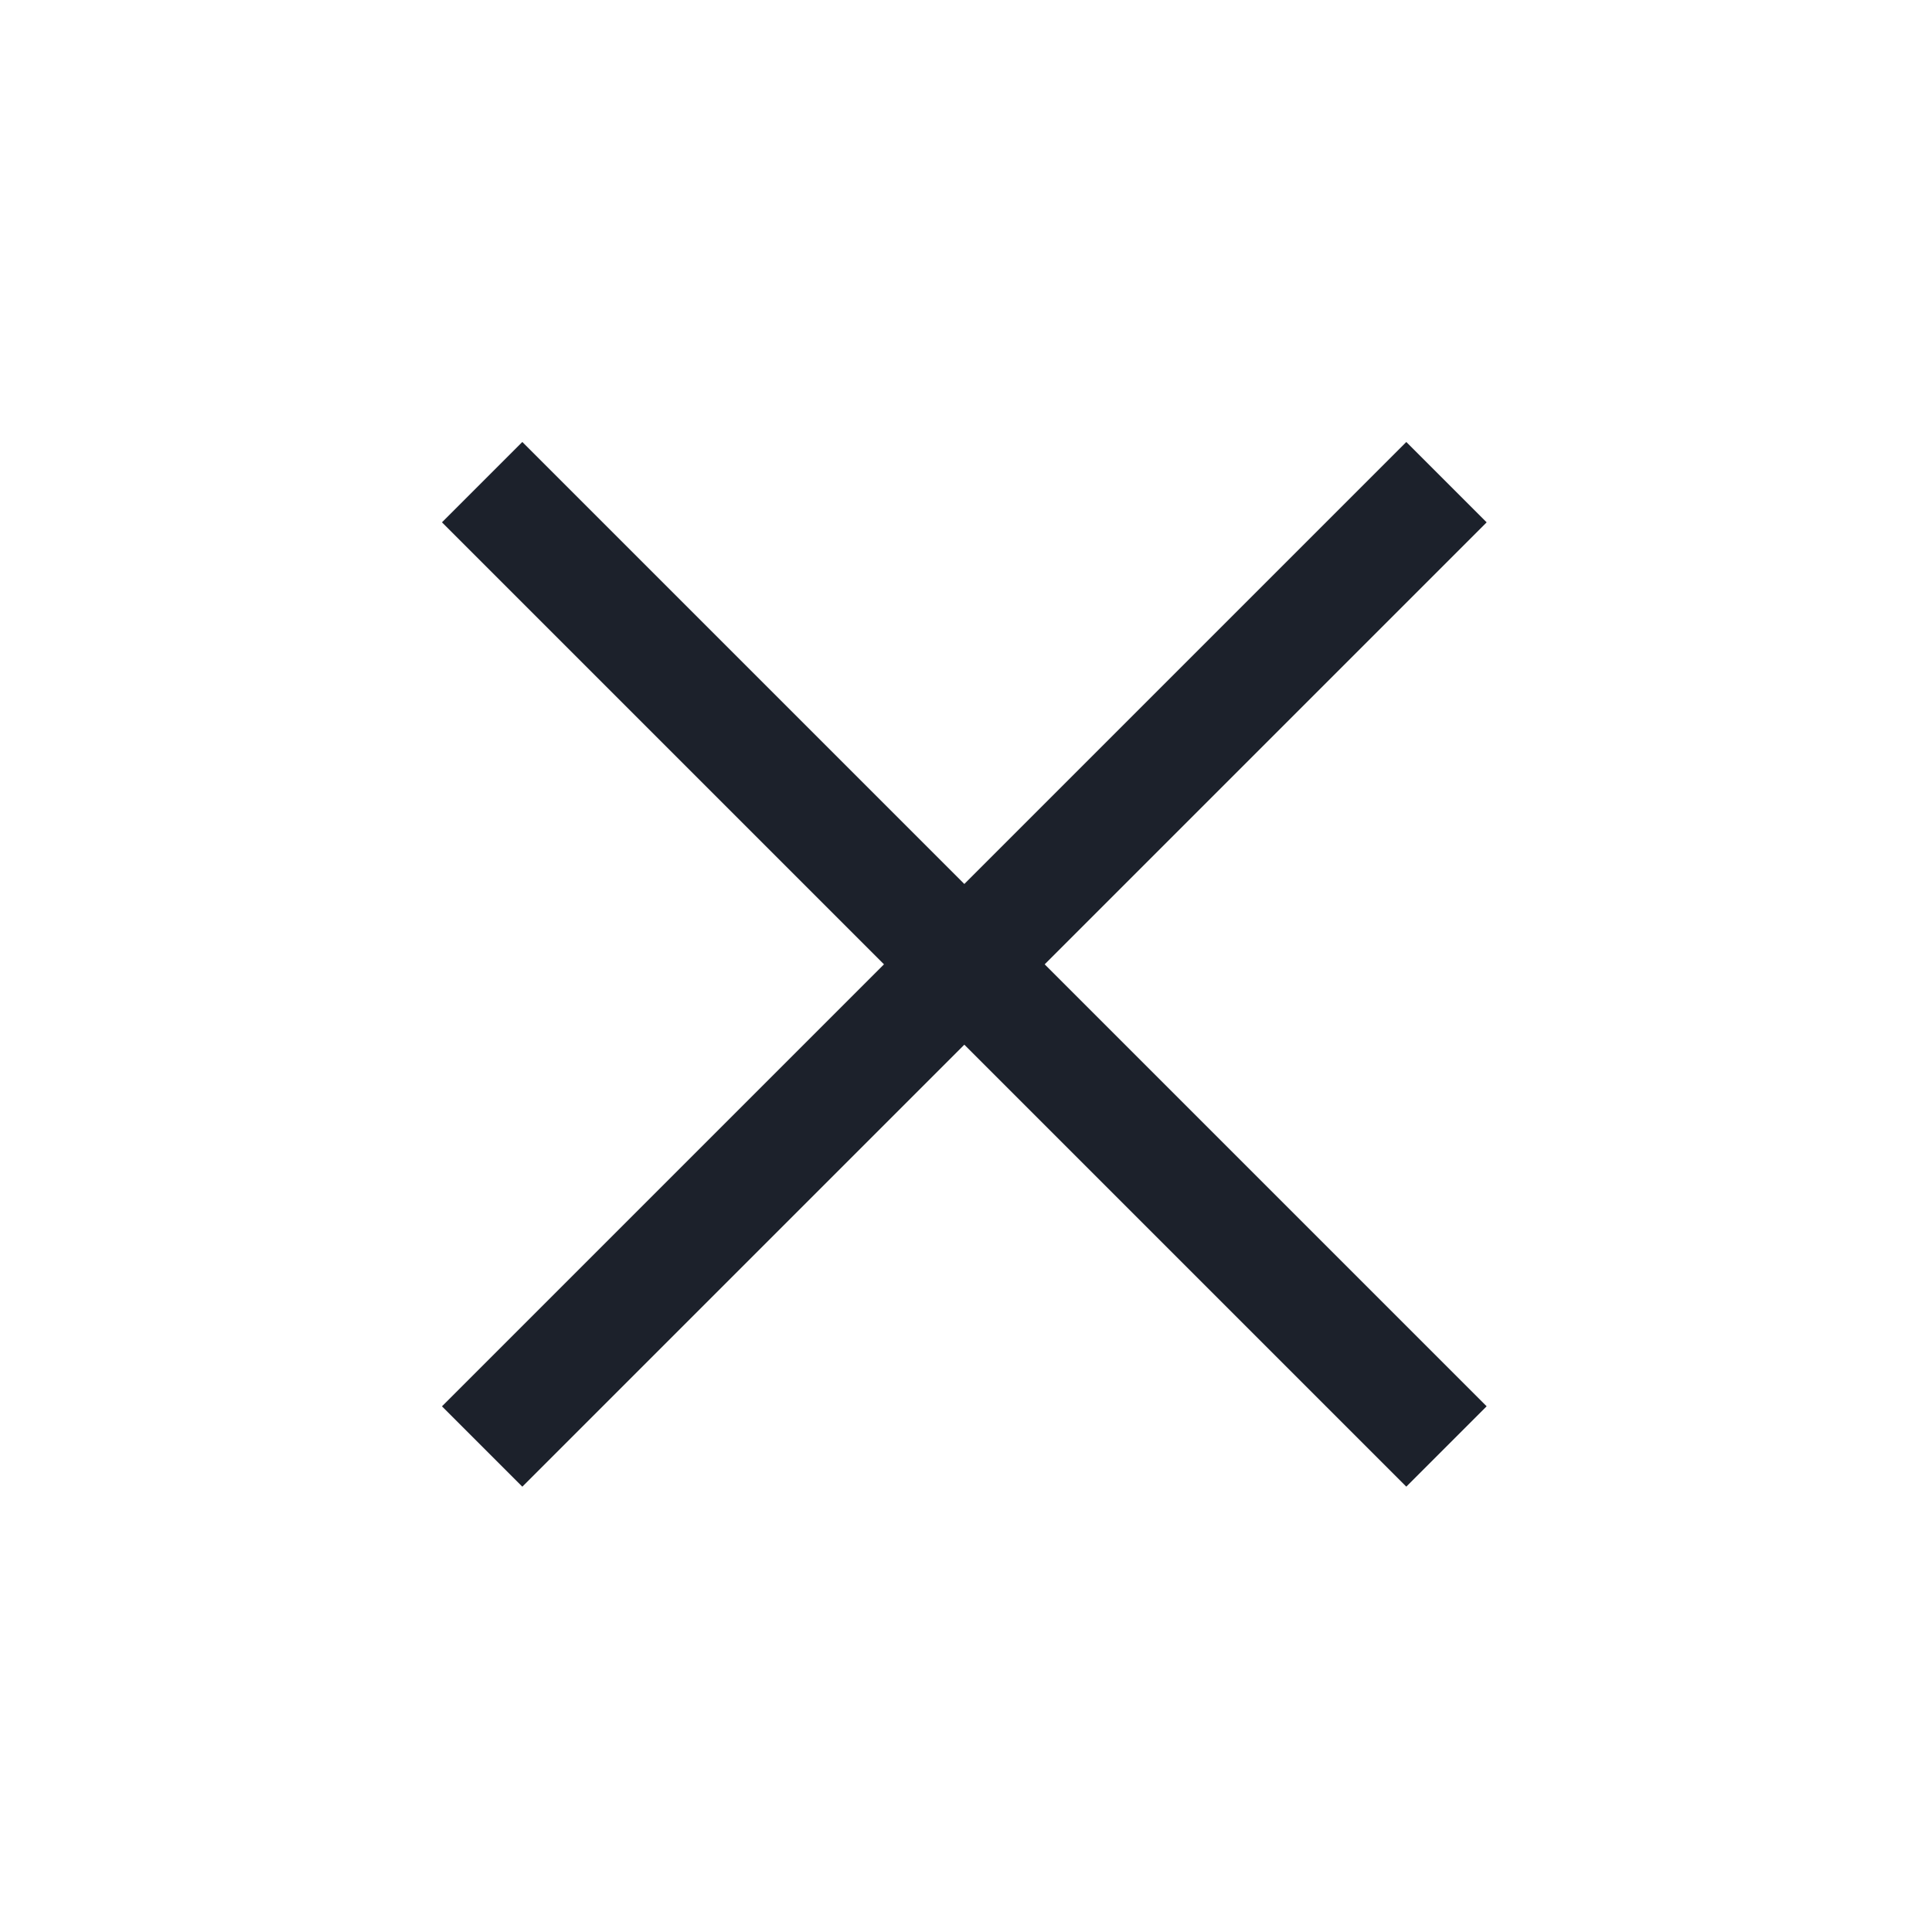 <svg width="34" height="34" viewBox="0 0 34 34" fill="none" xmlns="http://www.w3.org/2000/svg">
<rect x="9.192" y="7.778" width="24" height="2" transform="rotate(45 9.192 7.778)" fill="#1C212B"/>
<rect x="7.778" y="24.749" width="24" height="2" transform="rotate(-45 7.778 24.749)" fill="#1C212B"/>
</svg>
